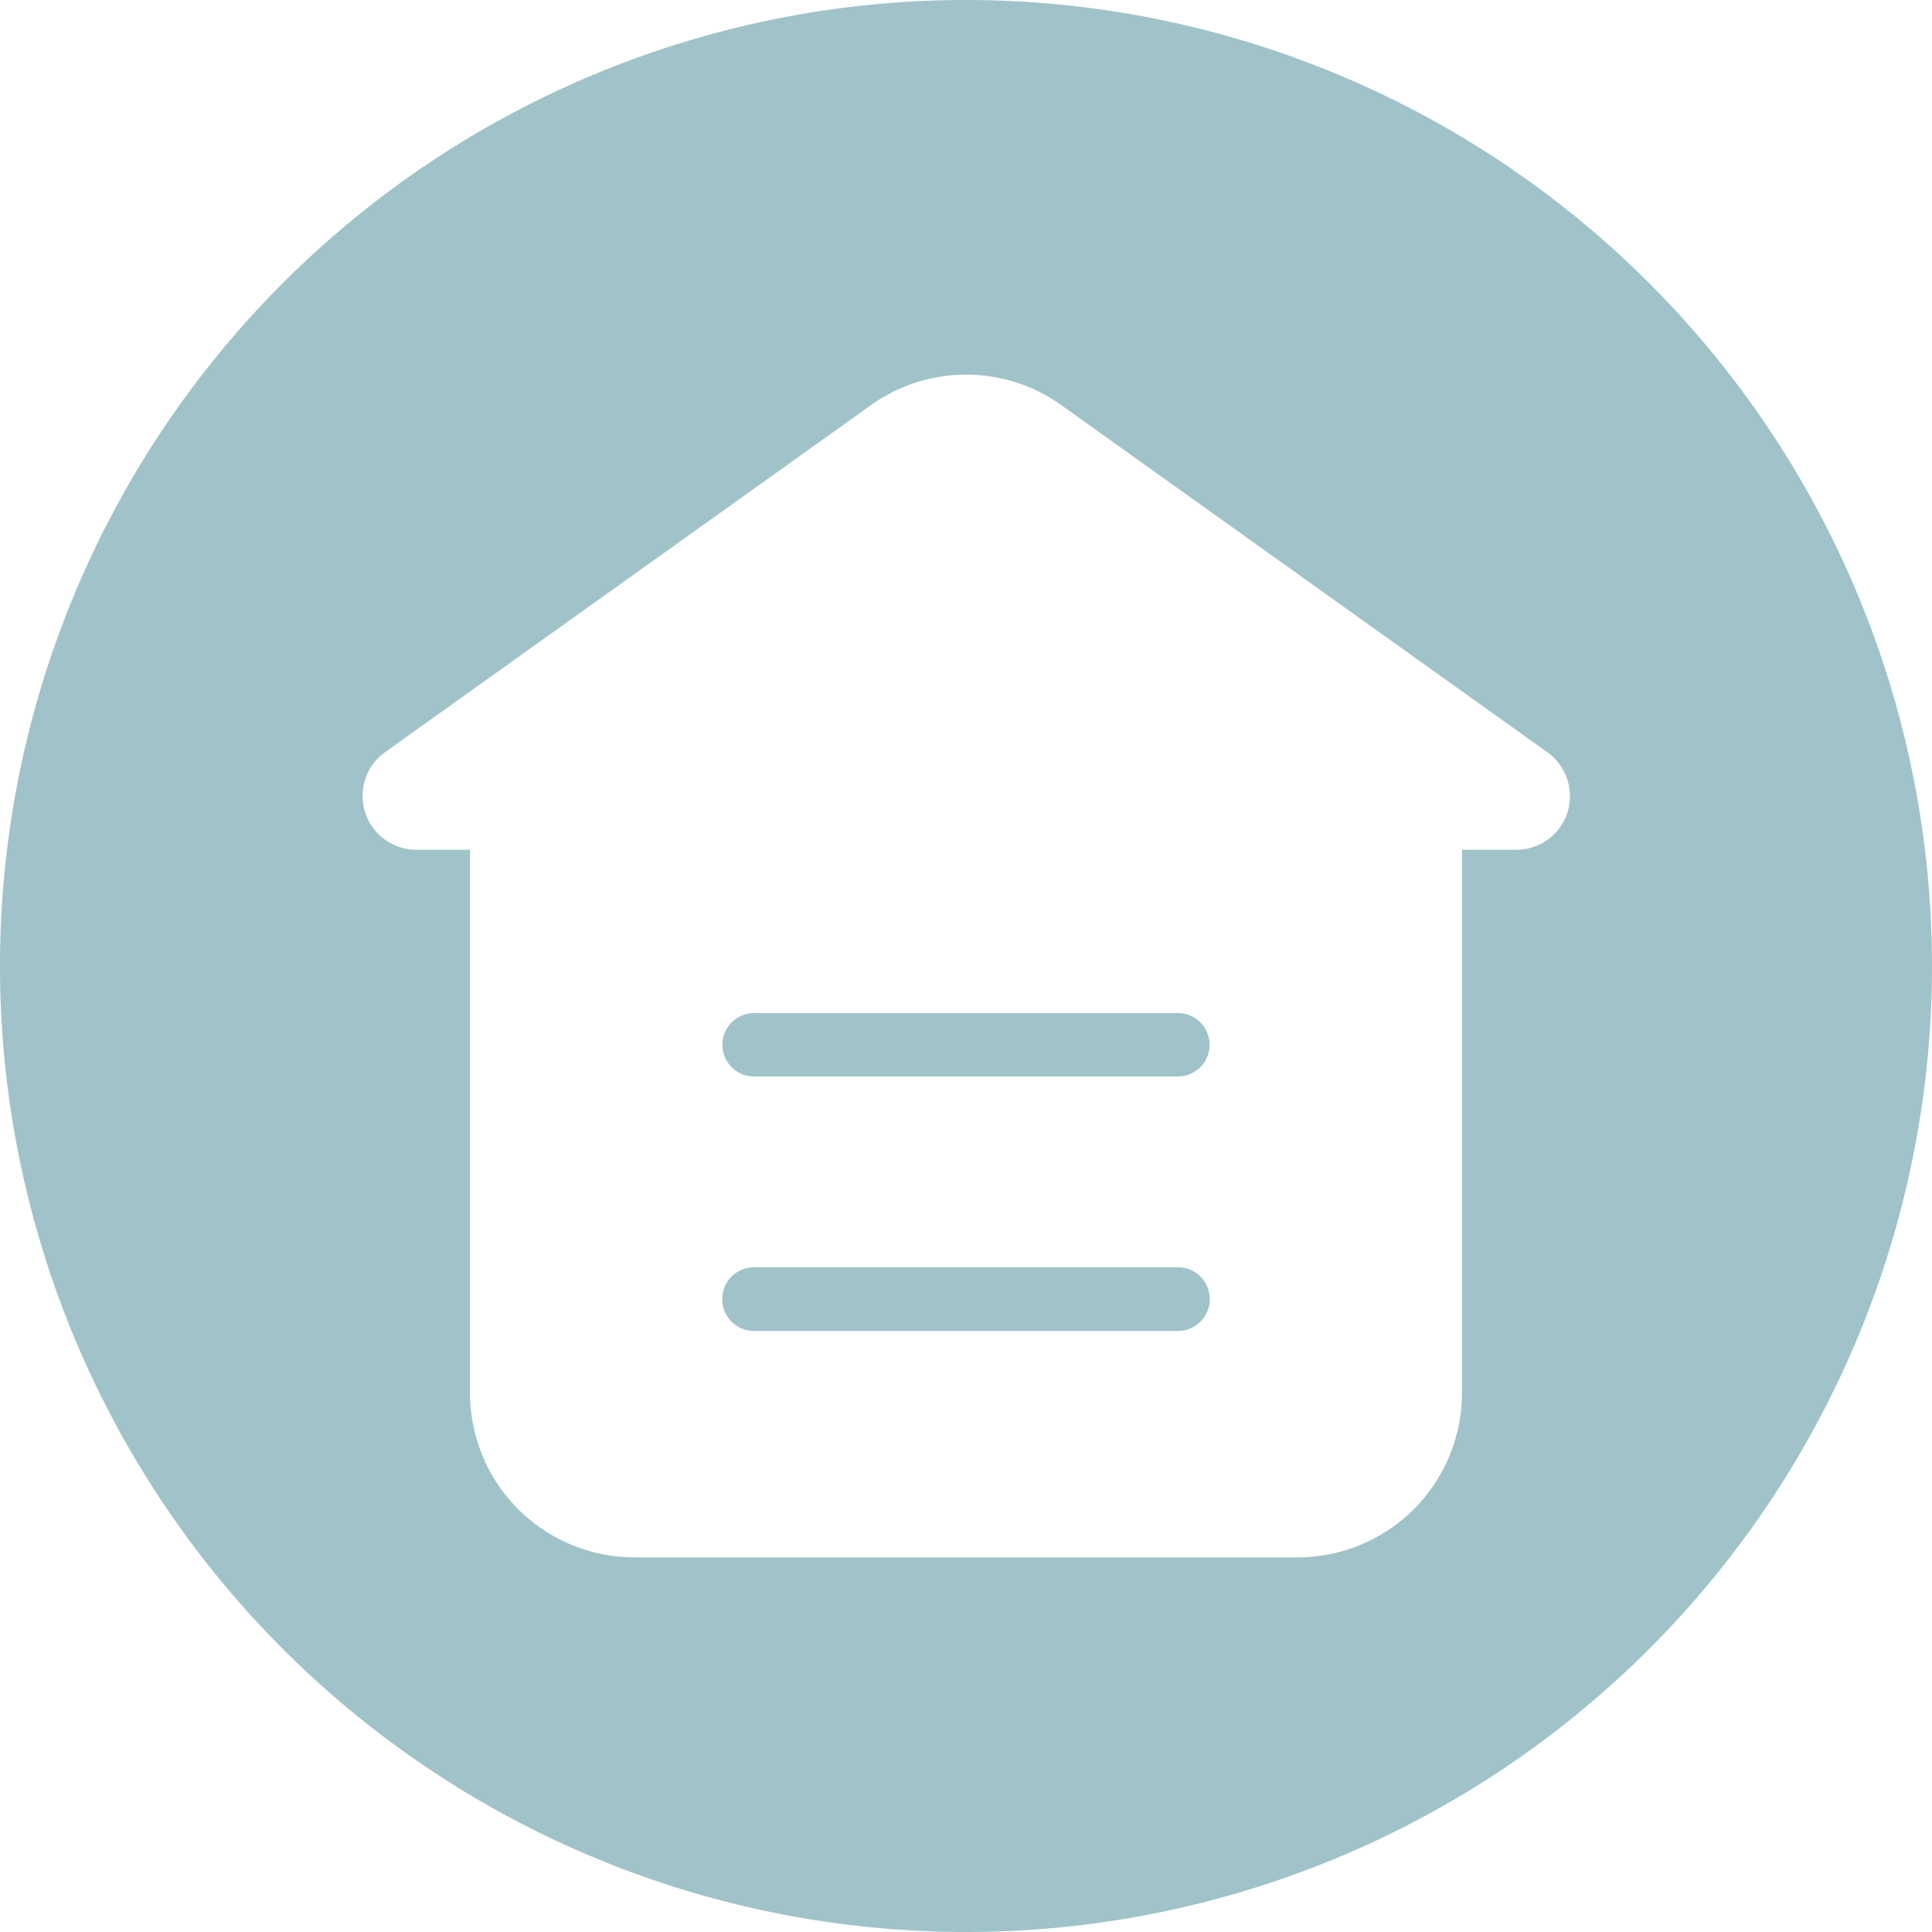 <?xml version="1.0" encoding="UTF-8" standalone="no"?><svg xmlns="http://www.w3.org/2000/svg" xmlns:xlink="http://www.w3.org/1999/xlink" data-name="Circular Glyph" fill="#9fc3c8" height="64" preserveAspectRatio="xMidYMid meet" version="1" viewBox="0.0 0.0 64.0 64.0" width="64" zoomAndPan="magnify"><g id="change1_1"><path d="M39.02,44.09H24.98a1.055,1.055,0,0,1,0-2.11H39.02A1.055,1.055,0,0,1,39.02,44.09Z"/></g><g id="change1_2"><path d="M39.02,35.66H24.98a1.05,1.05,0,0,1,0-2.1H39.02A1.05,1.05,0,0,1,39.02,35.66Z"/></g><g id="change1_3"><path d="M32,0A32,32,0,1,0,64,32,32.004,32.004,0,0,0,32,0ZM51.92,26.92a1.774,1.774,0,0,1-1.7,1.23H48.43V46.14a5.448,5.448,0,0,1-5.44,5.45H21.02a5.45,5.45,0,0,1-5.45-5.45V28.15H13.79a1.784,1.784,0,0,1-1.04-3.23L28.84,13.43a5.42,5.42,0,0,1,6.33,0L51.26,24.92A1.789,1.789,0,0,1,51.92,26.92Z"/></g></svg>
